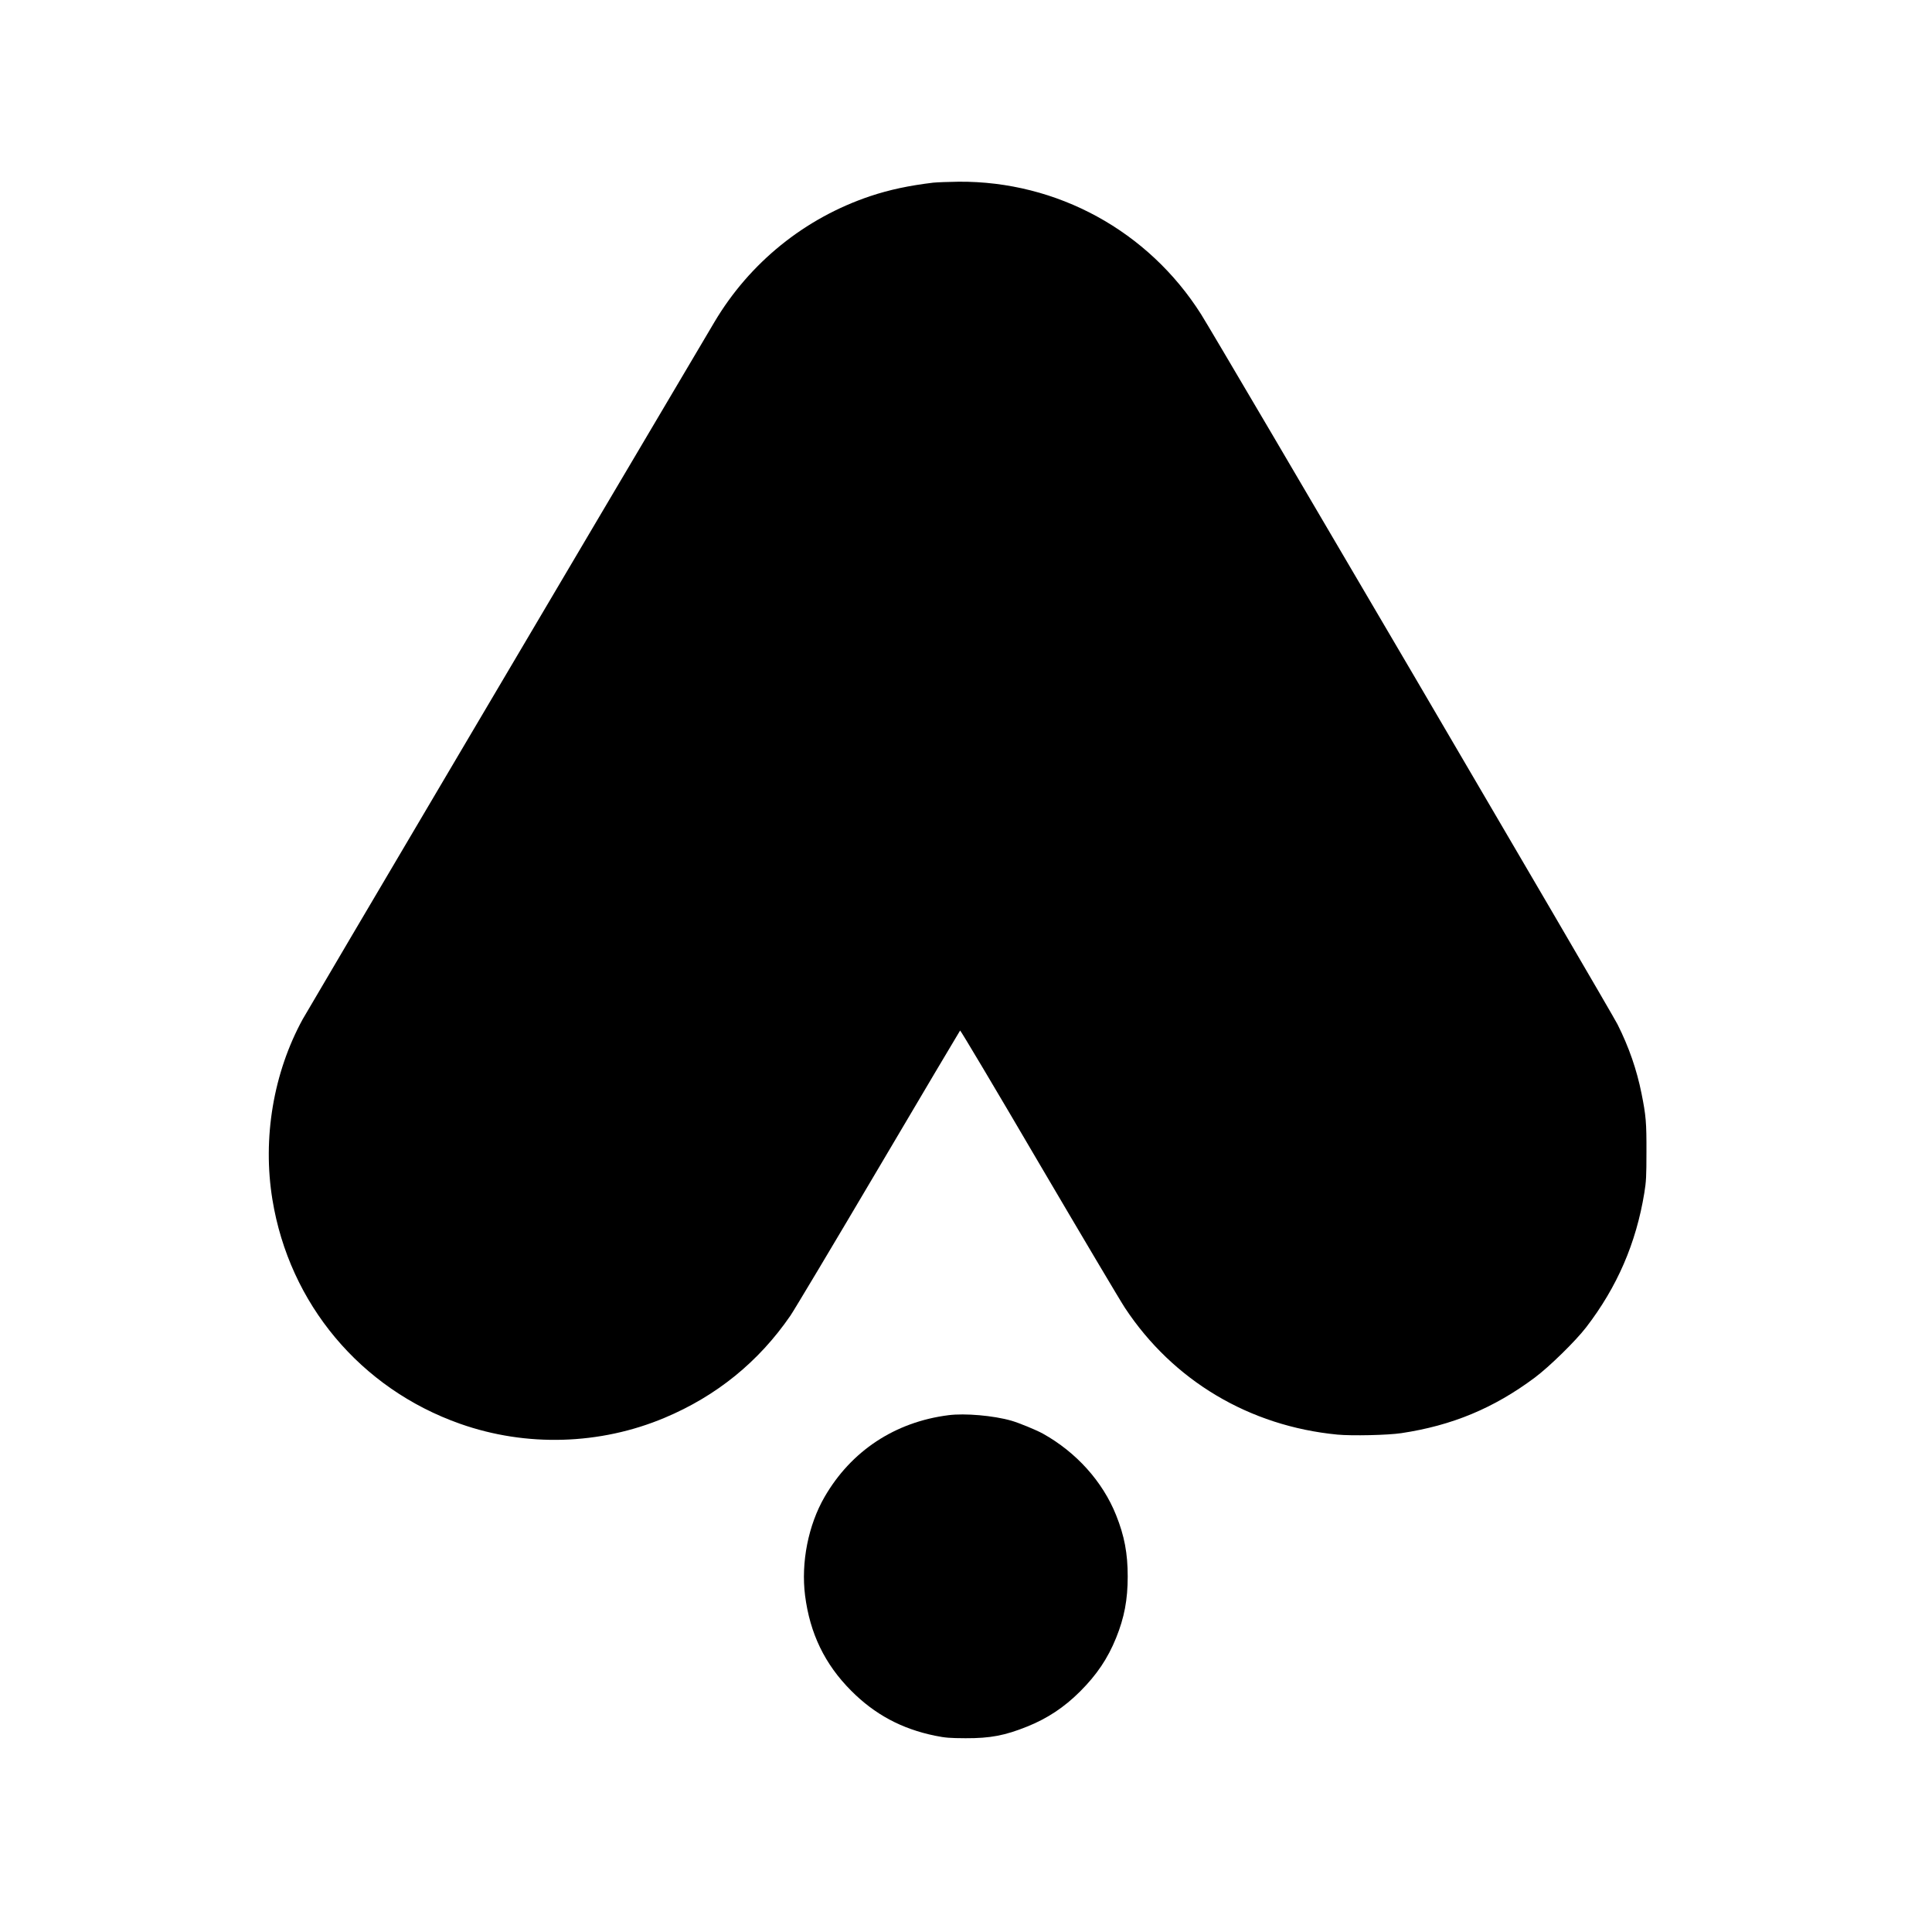 <?xml version="1.0" standalone="no"?>
<!DOCTYPE svg PUBLIC "-//W3C//DTD SVG 20010904//EN"
 "http://www.w3.org/TR/2001/REC-SVG-20010904/DTD/svg10.dtd">
<svg version="1.0" xmlns="http://www.w3.org/2000/svg"
 width="2000pt" height="2000pt" viewBox="0 0 2000 2000"
 preserveAspectRatio="xMidYMid meet">

<g transform="translate(0,2000) scale(0.1,-0.1)"
fill="#000000" stroke="none">
<path d="M9660 18109 c-250 -30 -452 -73 -650 -139 -678 -227 -1250 -689
-1615 -1305 -1334 -2253 -4215 -7131 -4261 -7215 -304 -555 -418 -1232 -314
-1868 176 -1079 911 -1957 1943 -2321 685 -242 1449 -219 2117 62 538 226 974
580 1302 1057 36 52 445 736 908 1520 463 784 845 1428 849 1432 4 4 371 -612
815 -1370 445 -757 846 -1433 892 -1502 497 -752 1287 -1223 2199 -1311 149
-14 521 -6 661 15 526 79 957 258 1382 575 150 112 423 379 532 521 320 416
517 870 602 1391 19 115 22 174 22 424 1 305 -5 376 -51 605 -49 245 -130 480
-248 715 -70 140 -4144 7087 -4311 7351 -546 863 -1490 1380 -2509 1373 -104
-1 -224 -6 -265 -10z"/>
<path d="M9819 5350 c-554 -70 -1008 -370 -1283 -846 -169 -292 -245 -679
-202 -1020 50 -393 204 -712 476 -985 244 -246 523 -396 869 -467 108 -22 153
-25 316 -26 257 -1 408 28 639 121 207 83 383 199 547 363 172 172 286 340
373 555 85 210 120 395 120 635 0 240 -34 420 -120 635 -139 348 -413 652
-758 844 -69 38 -246 111 -326 134 -184 53 -482 79 -651 57z"/>
</g>
</svg>
